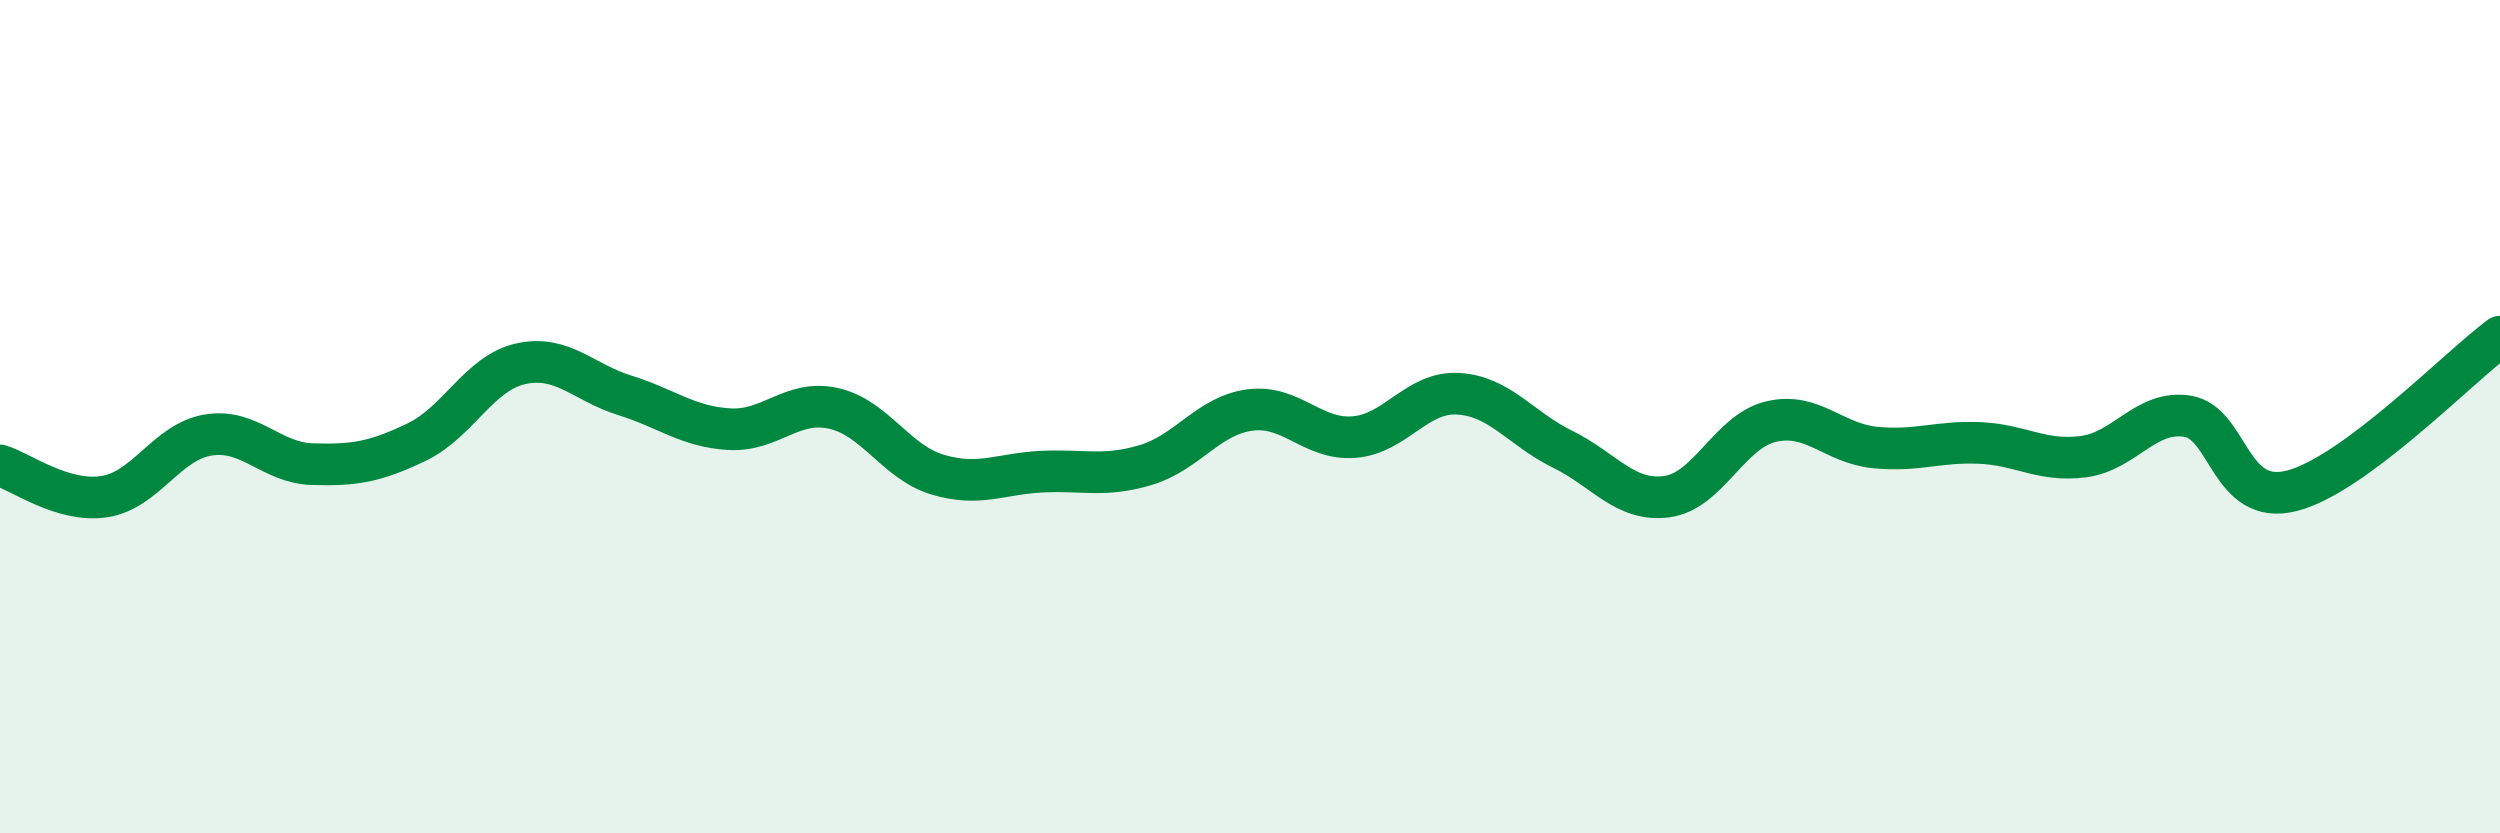 
    <svg width="60" height="20" viewBox="0 0 60 20" xmlns="http://www.w3.org/2000/svg">
      <path
        d="M 0,11.17 C 0.5,11.32 1.5,12.07 2.5,11.92 C 3.5,11.77 4,10.6 5,10.44 C 6,10.28 6.5,11.11 7.5,11.14 C 8.5,11.17 9,11.09 10,10.61 C 11,10.13 11.5,8.95 12.5,8.73 C 13.5,8.51 14,9.18 15,9.49 C 16,9.8 16.5,10.24 17.5,10.3 C 18.5,10.36 19,9.58 20,9.8 C 21,10.02 21.5,11.09 22.5,11.39 C 23.5,11.69 24,11.37 25,11.32 C 26,11.27 26.5,11.46 27.5,11.16 C 28.5,10.86 29,9.97 30,9.84 C 31,9.71 31.5,10.57 32.5,10.49 C 33.5,10.41 34,9.39 35,9.45 C 36,9.51 36.5,10.29 37.5,10.78 C 38.5,11.27 39,12.05 40,11.92 C 41,11.79 41.5,10.36 42.5,10.12 C 43.5,9.88 44,10.64 45,10.74 C 46,10.84 46.5,10.59 47.5,10.63 C 48.5,10.67 49,11.09 50,10.96 C 51,10.83 51.5,9.83 52.5,9.99 C 53.5,10.15 53.5,12.16 55,11.78 C 56.5,11.4 59,8.82 60,8.08L60 20L0 20Z"
        fill="#008740"
        opacity="0.1"
        stroke-linecap="round"
        stroke-linejoin="round"
      />
      <path
        d="M 0,11.17 C 0.5,11.32 1.5,12.07 2.5,11.92 C 3.5,11.77 4,10.6 5,10.44 C 6,10.28 6.5,11.11 7.5,11.14 C 8.5,11.17 9,11.09 10,10.61 C 11,10.13 11.5,8.95 12.5,8.73 C 13.5,8.51 14,9.18 15,9.49 C 16,9.8 16.5,10.24 17.5,10.3 C 18.5,10.36 19,9.58 20,9.8 C 21,10.02 21.5,11.09 22.5,11.39 C 23.5,11.69 24,11.37 25,11.32 C 26,11.27 26.5,11.46 27.5,11.16 C 28.5,10.86 29,9.97 30,9.84 C 31,9.71 31.5,10.57 32.5,10.49 C 33.5,10.41 34,9.39 35,9.45 C 36,9.51 36.5,10.29 37.5,10.78 C 38.5,11.27 39,12.05 40,11.92 C 41,11.79 41.5,10.36 42.5,10.12 C 43.5,9.88 44,10.64 45,10.74 C 46,10.84 46.5,10.59 47.5,10.63 C 48.5,10.67 49,11.09 50,10.96 C 51,10.83 51.5,9.83 52.5,9.99 C 53.5,10.15 53.5,12.16 55,11.78 C 56.5,11.4 59,8.82 60,8.08"
        stroke="#008740"
        stroke-width="1"
        fill="none"
        stroke-linecap="round"
        stroke-linejoin="round"
      />
    </svg>
  